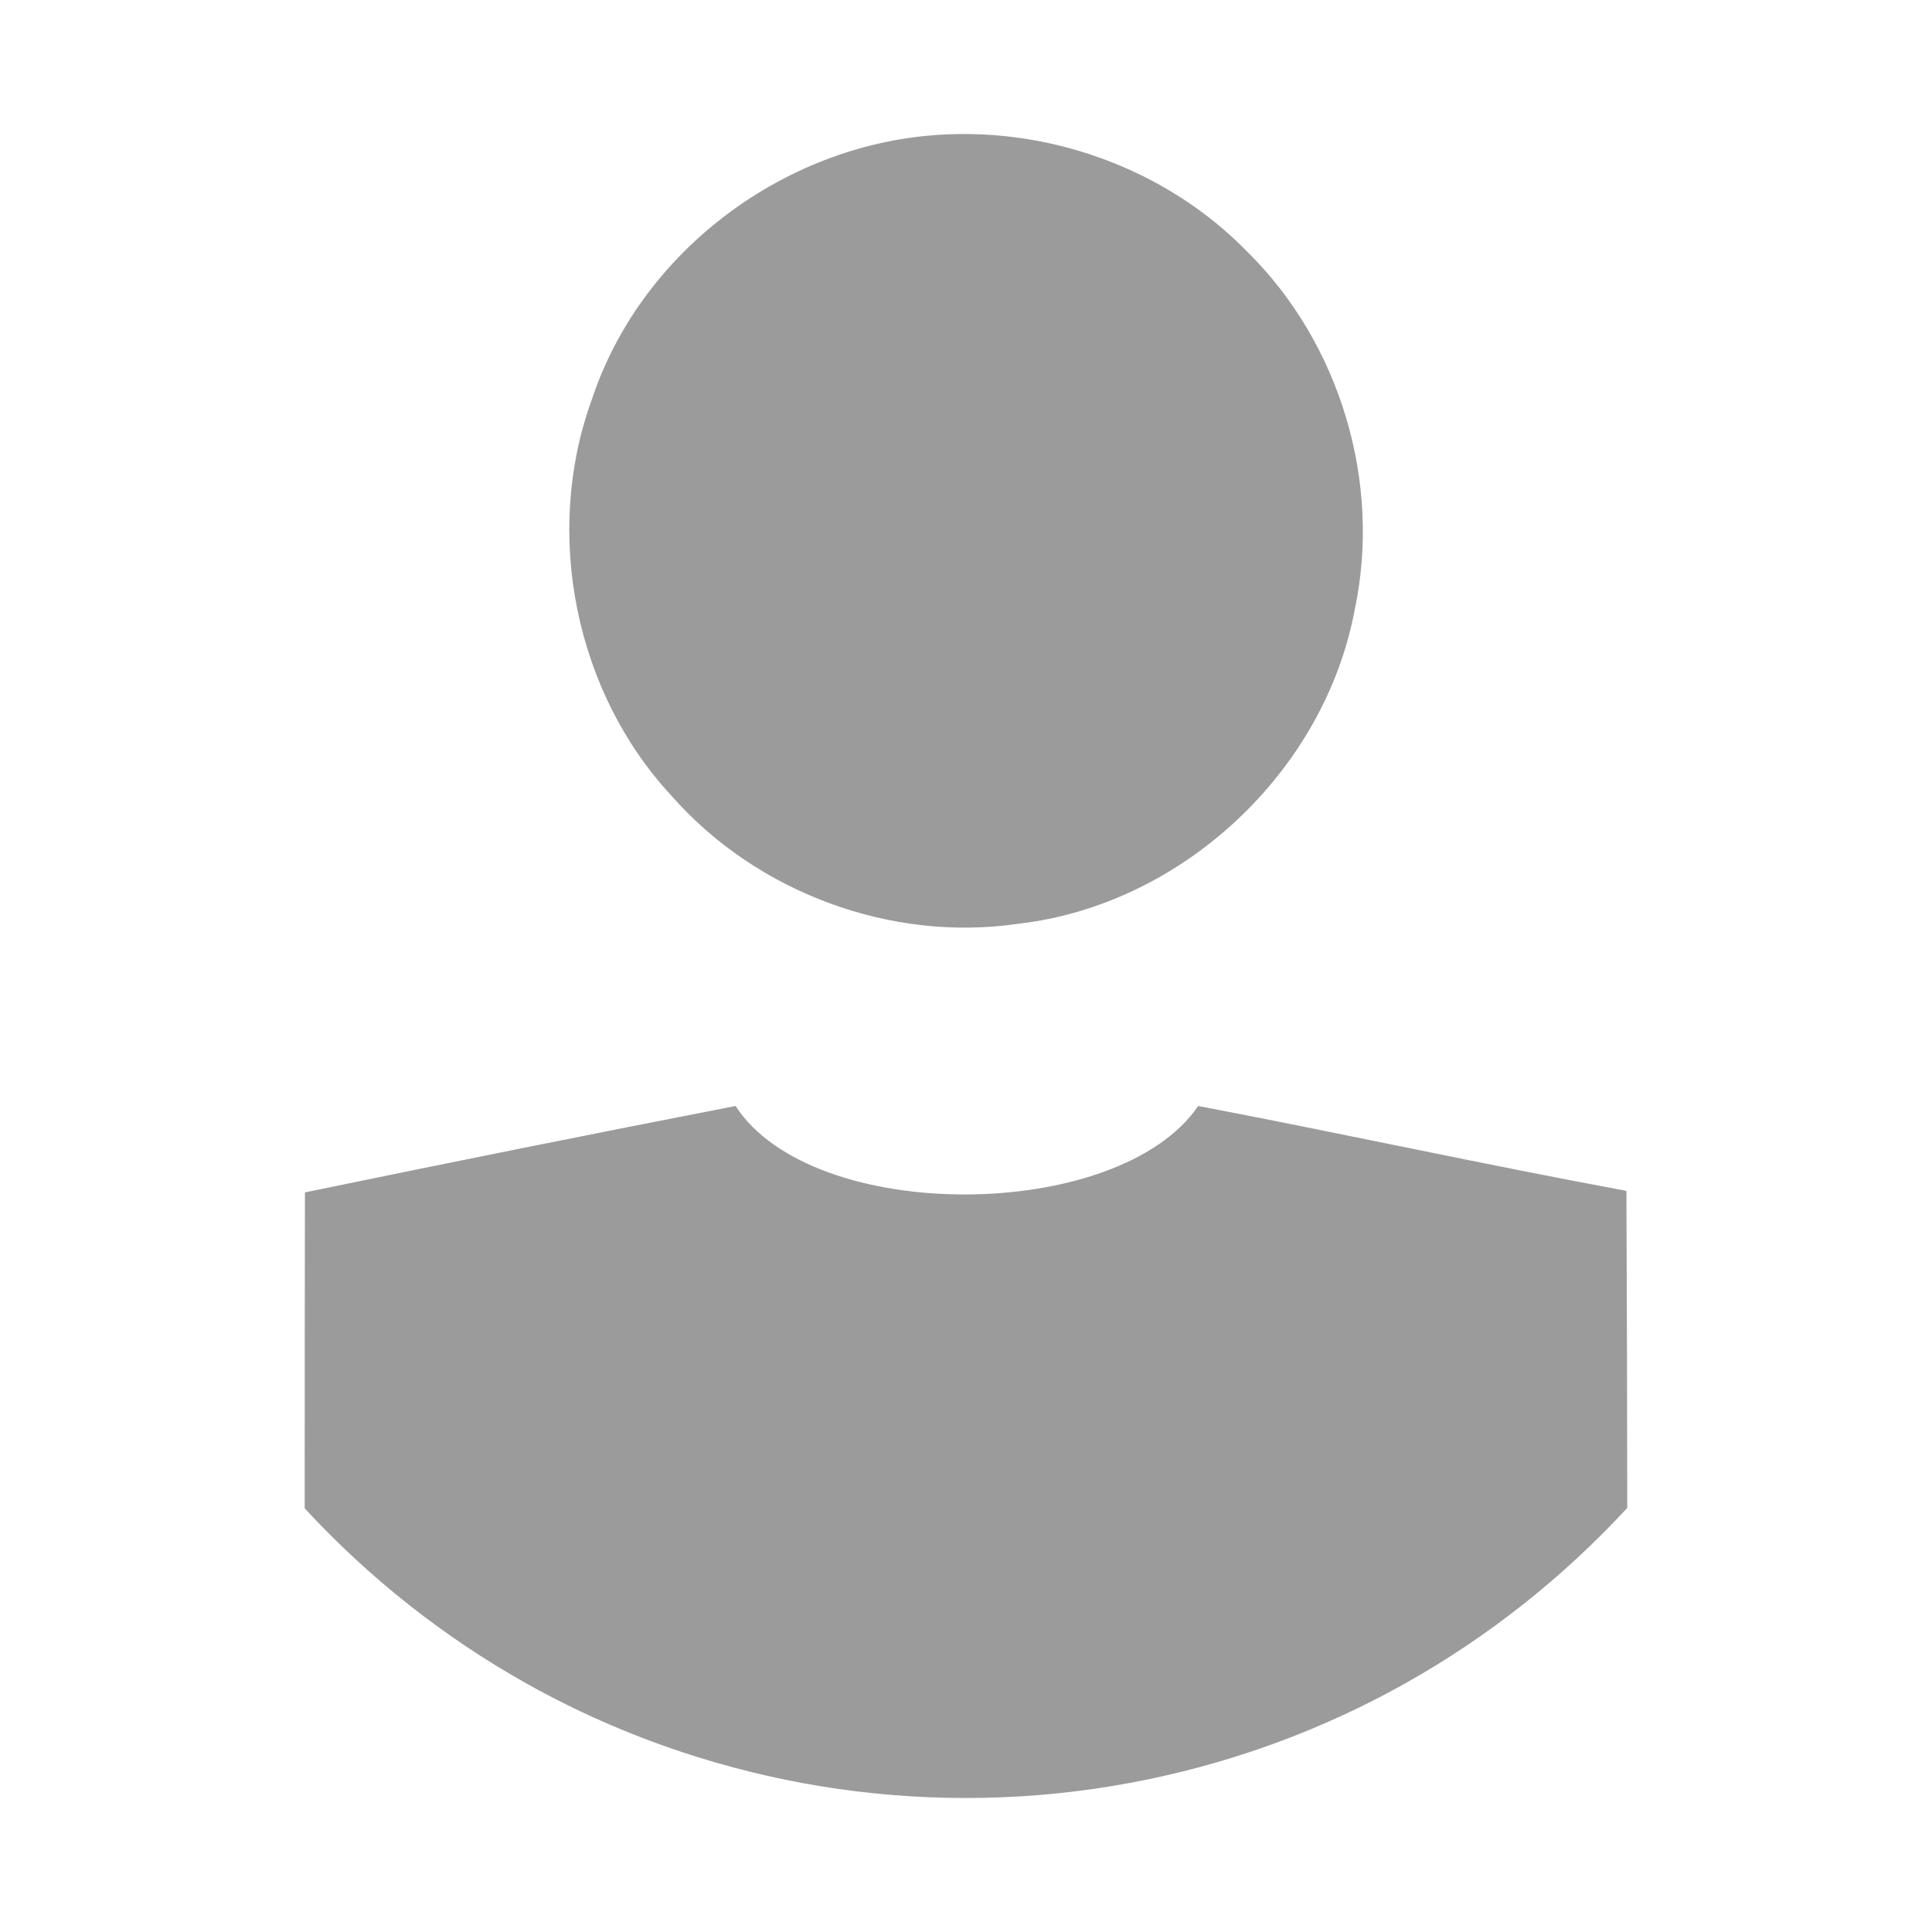 <?xml version="1.0" encoding="UTF-8"?>
<svg width="1200pt" height="1200pt" version="1.1" viewBox="0 0 1200 1200" xmlns="http://www.w3.org/2000/svg">
 <g fill="#9b9b9b">
  <path d="m632.45 573.76c101.57-11.617 190.11-94.332 208.96-194.94 16.934-79.32-9.191-165.89-66.742-222.49-50.801-52.234-125.74-78.828-198.3-72.059-93.828 8.711-179.45 74.473-208.96 164.45-29.988 82.727-10.152 181.37 49.824 245.71 52.73 59.984 136.39 90.945 215.22 79.332z"/>
  <path d="m1010.2 739.66c-88.992-16.441-177.02-35.785-266-52.715-49.344 72.539-239.43 74.016-287.32 0-89.484 17.387-178.46 35.305-267.48 53.676-0.145 65.426-0.133 130.84-0.145 196.26 39.91 43.188 86.508 80.113 138.19 109.01 30.457 17.051 62.676 31.246 96.301 42.395 55.391 18.383 114.55 28.488 176.11 28.488 61.871 0 121.32-10.199 176.95-28.738 33.602-11.219 65.773-25.5 96.215-42.574 51.504-28.922 97.906-65.773 137.7-108.86-0.082-65.621-0.203-131.3-0.527-196.94z"/>
 </g>
</svg>
